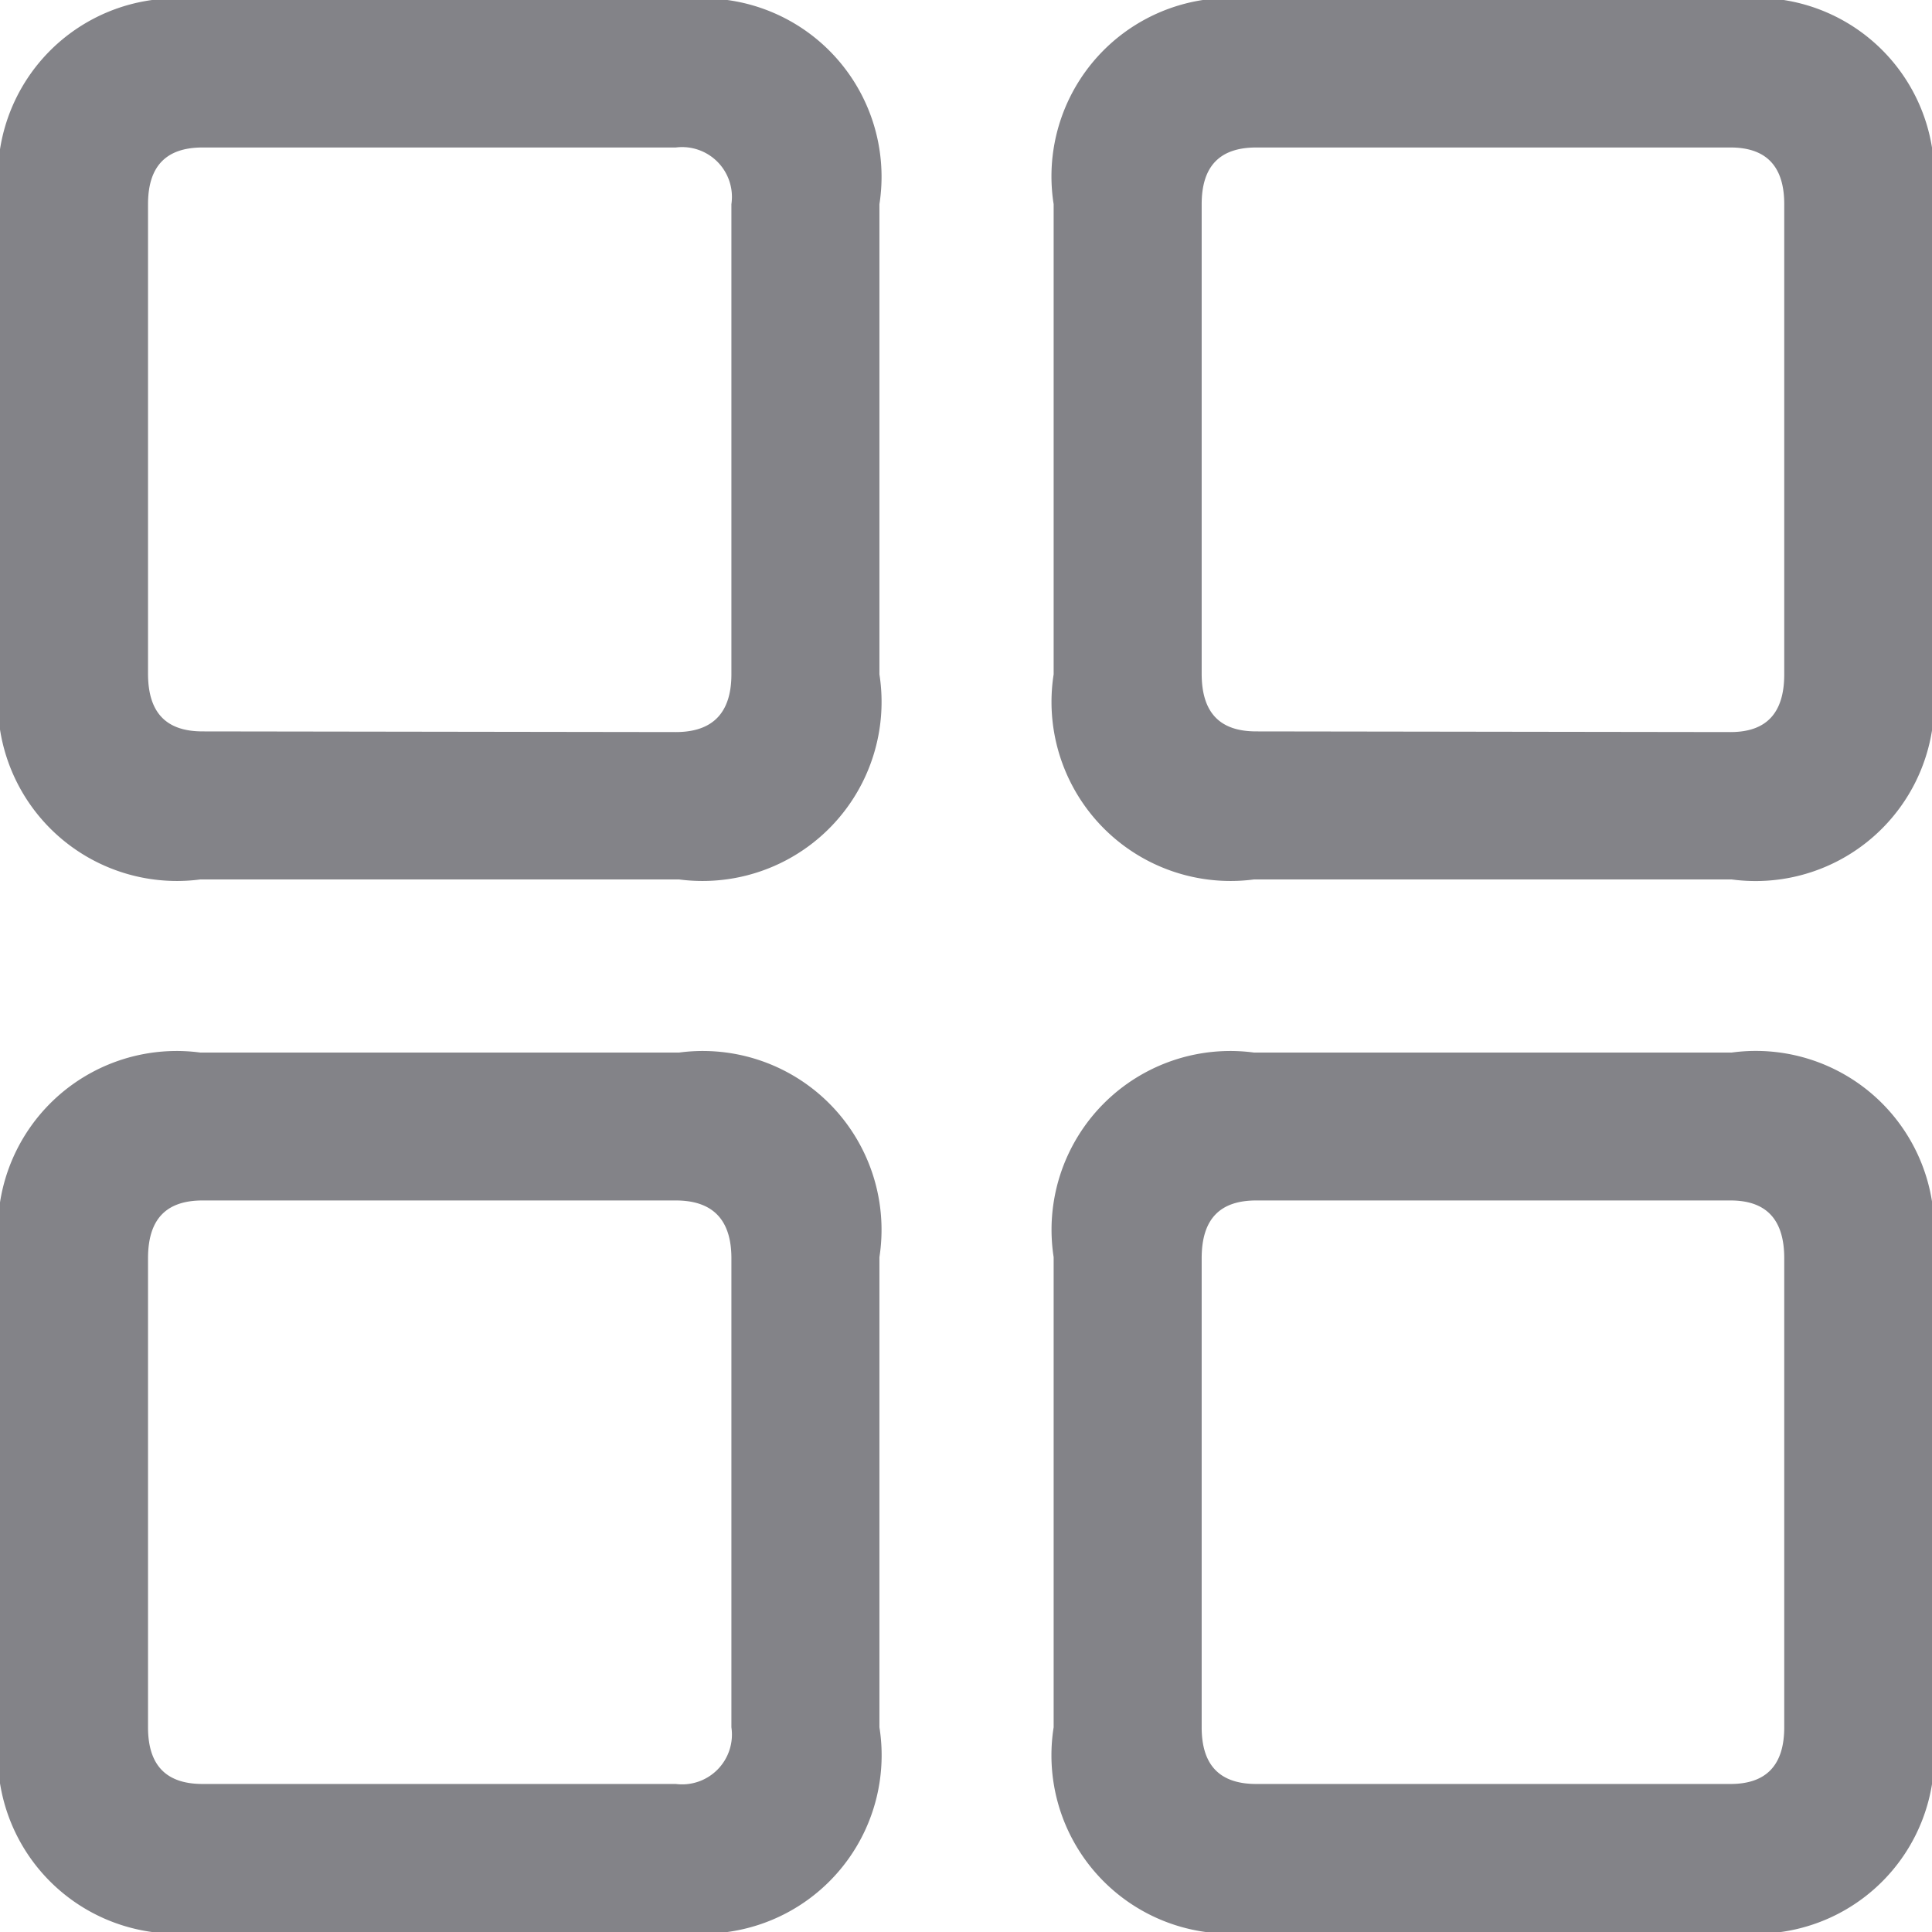 <svg xmlns="http://www.w3.org/2000/svg" width="14.383" height="14.383" viewBox="0 0 14.383 14.383">
  <path id="Иконка" d="M3.484-6.273H7.047A1.333,1.333,0,0,0,8.539-7.8V-11.3A1.328,1.328,0,0,0,7.047-12.82H3.484A1.328,1.328,0,0,0,1.992-11.3V-7.8A1.333,1.333,0,0,0,3.484-6.273Zm7.844,0h3.555A1.33,1.33,0,0,0,16.375-7.8V-11.3a1.325,1.325,0,0,0-1.492-1.523H11.328A1.328,1.328,0,0,0,9.836-11.3V-7.8A1.333,1.333,0,0,0,11.328-6.273ZM3.5-7.375c-.273,0-.406-.141-.406-.43V-11.3c0-.281.133-.422.406-.422H7.023a.371.371,0,0,1,.414.422V-7.8c0,.289-.141.43-.414.43Zm7.844,0c-.273,0-.406-.141-.406-.43V-11.3c0-.281.133-.422.406-.422h3.531q.4,0,.4.422V-7.8c0,.289-.133.43-.4.43ZM3.484,1.563H7.047A1.328,1.328,0,0,0,8.539.039v-3.5A1.331,1.331,0,0,0,7.047-4.984H3.484A1.331,1.331,0,0,0,1.992-3.461v3.5A1.328,1.328,0,0,0,3.484,1.563Zm7.844,0h3.555A1.325,1.325,0,0,0,16.375.039v-3.5a1.328,1.328,0,0,0-1.492-1.523H11.328A1.331,1.331,0,0,0,9.836-3.461v3.5A1.328,1.328,0,0,0,11.328,1.563ZM3.5.461c-.273,0-.406-.141-.406-.422V-3.453c0-.289.133-.43.406-.43H7.023c.273,0,.414.141.414.43V.039a.371.371,0,0,1-.414.422Zm7.844,0c-.273,0-.406-.141-.406-.422V-3.453c0-.289.133-.43.406-.43h3.531c.266,0,.4.141.4.43V.039q0,.422-.4.422Z" transform="translate(-1.992 12.82)" fill="#838388"/>
</svg>
